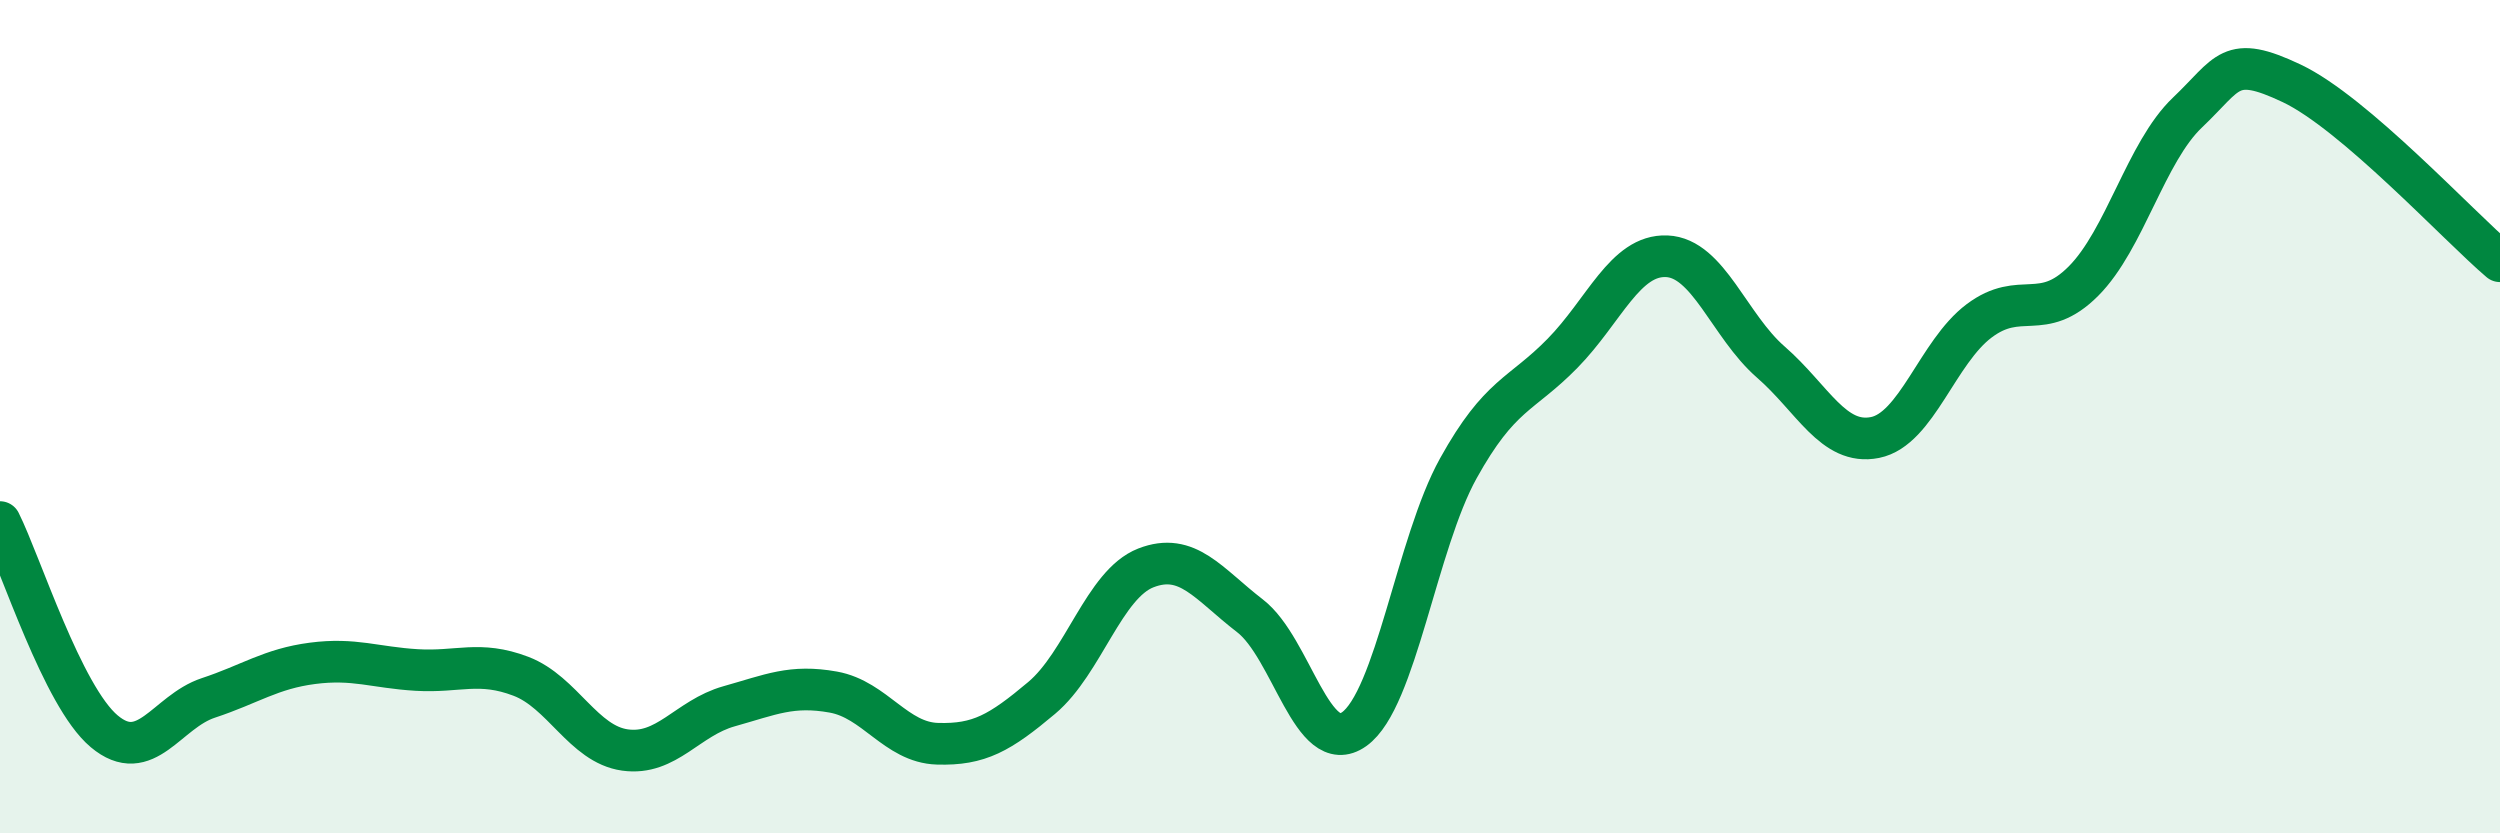 
    <svg width="60" height="20" viewBox="0 0 60 20" xmlns="http://www.w3.org/2000/svg">
      <path
        d="M 0,12.53 C 0.5,13.53 1.5,16.71 2.5,17.55 C 3.5,18.39 4,17.08 5,16.75 C 6,16.42 6.5,16.05 7.5,15.92 C 8.5,15.79 9,16.02 10,16.08 C 11,16.14 11.5,15.85 12.5,16.23 C 13.5,16.61 14,17.86 15,18 C 16,18.14 16.5,17.23 17.5,16.95 C 18.5,16.67 19,16.43 20,16.61 C 21,16.79 21.5,17.82 22.5,17.85 C 23.5,17.88 24,17.59 25,16.75 C 26,15.91 26.5,14.02 27.5,13.63 C 28.5,13.24 29,14.01 30,14.78 C 31,15.55 31.5,18.21 32.5,17.5 C 33.5,16.79 34,13.04 35,11.24 C 36,9.44 36.5,9.5 37.5,8.48 C 38.5,7.46 39,6.11 40,6.15 C 41,6.19 41.5,7.82 42.5,8.69 C 43.5,9.56 44,10.7 45,10.5 C 46,10.3 46.5,8.45 47.5,7.7 C 48.5,6.95 49,7.75 50,6.75 C 51,5.75 51.5,3.65 52.5,2.7 C 53.5,1.75 53.5,1.29 55,2 C 56.5,2.71 59,5.42 60,6.27L60 20L0 20Z"
        fill="#008740"
        opacity="0.1"
        stroke-linecap="round"
        stroke-linejoin="round"
      />
      <path
        d="M 0,12.53 C 0.5,13.53 1.5,16.71 2.5,17.55 C 3.5,18.39 4,17.08 5,16.75 C 6,16.42 6.5,16.05 7.5,15.92 C 8.5,15.79 9,16.02 10,16.08 C 11,16.14 11.5,15.85 12.5,16.23 C 13.5,16.61 14,17.86 15,18 C 16,18.14 16.5,17.23 17.5,16.95 C 18.5,16.67 19,16.43 20,16.61 C 21,16.79 21.5,17.82 22.5,17.85 C 23.5,17.88 24,17.59 25,16.75 C 26,15.91 26.5,14.02 27.5,13.63 C 28.5,13.24 29,14.01 30,14.78 C 31,15.55 31.5,18.21 32.5,17.5 C 33.5,16.79 34,13.04 35,11.24 C 36,9.44 36.5,9.5 37.5,8.48 C 38.5,7.46 39,6.11 40,6.15 C 41,6.19 41.5,7.82 42.5,8.69 C 43.5,9.56 44,10.7 45,10.5 C 46,10.3 46.5,8.45 47.5,7.7 C 48.5,6.95 49,7.75 50,6.75 C 51,5.75 51.5,3.65 52.5,2.7 C 53.5,1.75 53.5,1.29 55,2 C 56.5,2.71 59,5.42 60,6.27"
        stroke="#008740"
        stroke-width="1"
        fill="none"
        stroke-linecap="round"
        stroke-linejoin="round"
      />
    </svg>
  
